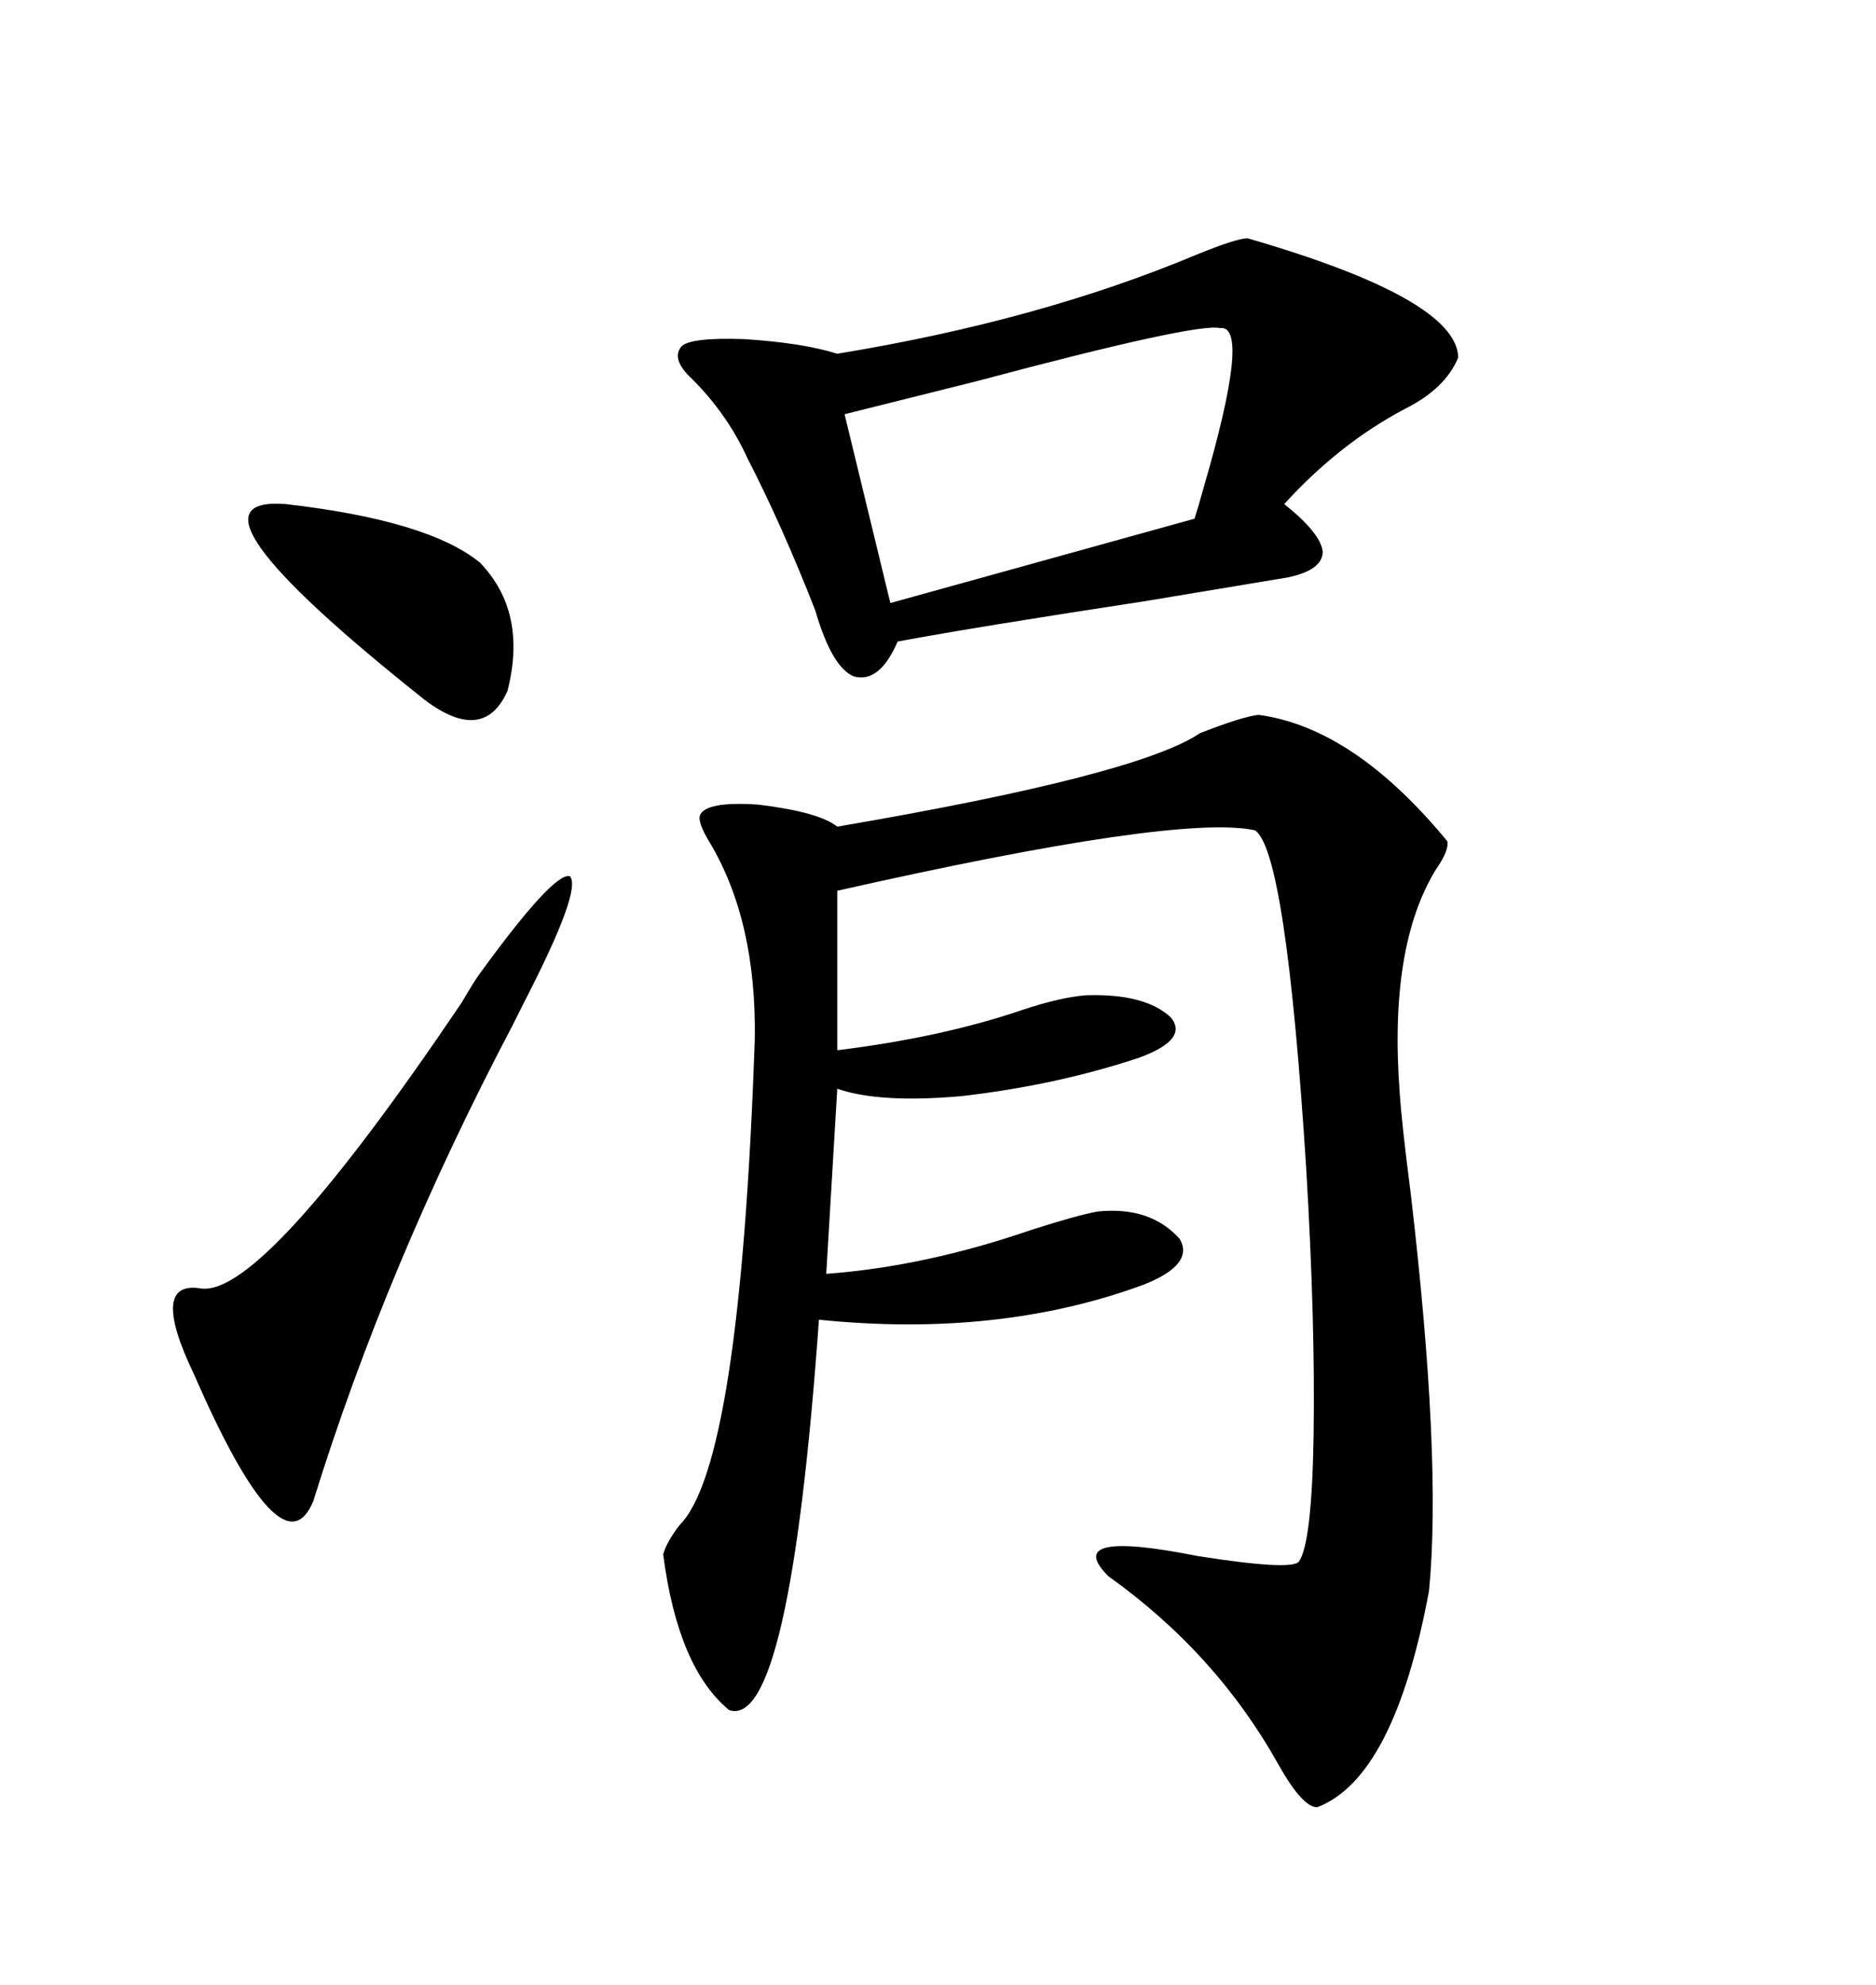 <svg xmlns="http://www.w3.org/2000/svg" xmlns:xlink="http://www.w3.org/1999/xlink" width="300" height="317.285"><path d="M201.27 114.26L201.27 114.26Q216.50 116.31 231.45 134.47L231.45 134.47Q231.74 135.94 229.69 138.87L229.69 138.87Q222.07 151.17 223.83 174.61L223.83 174.61Q224.12 179.30 225.59 190.72L225.59 190.72Q230.57 233.20 228.52 254.30L228.52 254.30Q222.95 284.18 210.64 288.87L210.64 288.87Q208.30 288.87 204.49 282.13L204.49 282.13Q194.53 264.26 177.25 251.95L177.25 251.95Q169.63 244.34 191.60 248.73L191.60 248.73Q206.54 251.07 207.71 249.61L207.71 249.61Q209.77 246.68 210.06 229.69L210.06 229.69Q210.35 211.52 208.89 186.91L208.89 186.91Q205.66 135.94 200.68 132.71L200.68 132.71Q188.38 130.08 133.89 142.38L133.89 142.38L133.89 167.87Q150.59 165.82 163.48 161.43L163.48 161.43Q169.63 159.38 173.73 159.08L173.73 159.08Q183.11 158.79 187.21 162.60L187.21 162.60Q190.14 166.11 182.23 169.04L182.23 169.04Q169.04 173.44 153.81 175.20L153.81 175.20Q140.63 176.37 133.89 174.02L133.89 174.02L132.13 203.61Q147.95 202.44 164.94 196.58L164.94 196.58Q172.27 194.24 175.49 193.65L175.49 193.65Q183.98 192.77 188.67 198.05L188.67 198.05Q191.02 202.15 182.81 205.37L182.81 205.37Q159.67 213.87 130.96 210.94L130.96 210.94Q126.27 276.56 116.60 273.34L116.60 273.34Q108.40 266.60 106.05 248.44L106.05 248.44Q106.64 246.39 108.69 243.75L108.69 243.75Q118.36 234.08 120.70 166.11L120.70 166.11Q121.00 147.07 113.38 134.47L113.38 134.47Q111.62 131.54 111.91 130.37L111.91 130.37Q112.79 128.03 121.29 128.61L121.29 128.61Q130.96 129.79 133.89 132.13L133.89 132.13Q181.93 123.93 191.89 117.19L191.89 117.19Q198.63 114.55 201.27 114.26ZM199.51 38.09L199.51 38.09Q232.91 47.75 233.20 57.13L233.20 57.13Q231.15 62.11 224.71 65.33L224.71 65.33Q214.16 70.90 205.37 80.57L205.37 80.57Q211.23 85.25 211.52 88.18L211.52 88.18Q211.52 91.11 205.96 92.29L205.96 92.29Q200.68 93.16 183.11 96.09L183.11 96.09Q156.15 100.20 143.55 102.54L143.55 102.54Q140.63 109.28 136.52 108.11L136.52 108.11Q133.01 106.64 130.37 97.56L130.37 97.56Q125.10 84.08 119.53 73.24L119.53 73.24Q116.31 66.21 110.74 60.64L110.74 60.64Q107.23 57.42 108.98 55.37L108.98 55.37Q110.45 53.91 118.95 54.20L118.95 54.20Q128.32 54.79 133.89 56.54L133.89 56.54Q166.11 51.27 191.31 40.72L191.31 40.72Q197.75 38.09 199.51 38.09ZM195.12 52.44L195.12 52.44Q191.31 51.56 156.15 60.94L156.15 60.94Q142.09 64.45 135.06 66.21L135.06 66.21L142.38 96.39L191.02 82.91Q191.60 81.15 192.48 77.93L192.48 77.93Q200.10 51.86 195.12 52.44ZM83.79 160.25L83.79 160.25Q83.50 160.84 82.03 163.77L82.03 163.77Q61.82 202.15 50.10 239.94L50.10 239.94Q45.12 251.95 31.05 219.73L31.05 219.73Q23.73 204.49 32.23 205.96L32.23 205.96Q42.19 207.13 73.83 160.25L73.83 160.25Q75.88 156.74 76.76 155.57L76.76 155.57Q88.48 139.45 91.11 140.04L91.11 140.04Q93.16 142.09 83.79 160.25ZM45.70 80.57L45.70 80.57Q68.55 83.20 76.76 89.94L76.76 89.94Q84.38 97.85 81.15 110.45L81.15 110.45Q77.34 118.95 67.97 111.91L67.97 111.91Q26.66 79.10 45.70 80.57Z"/></svg>